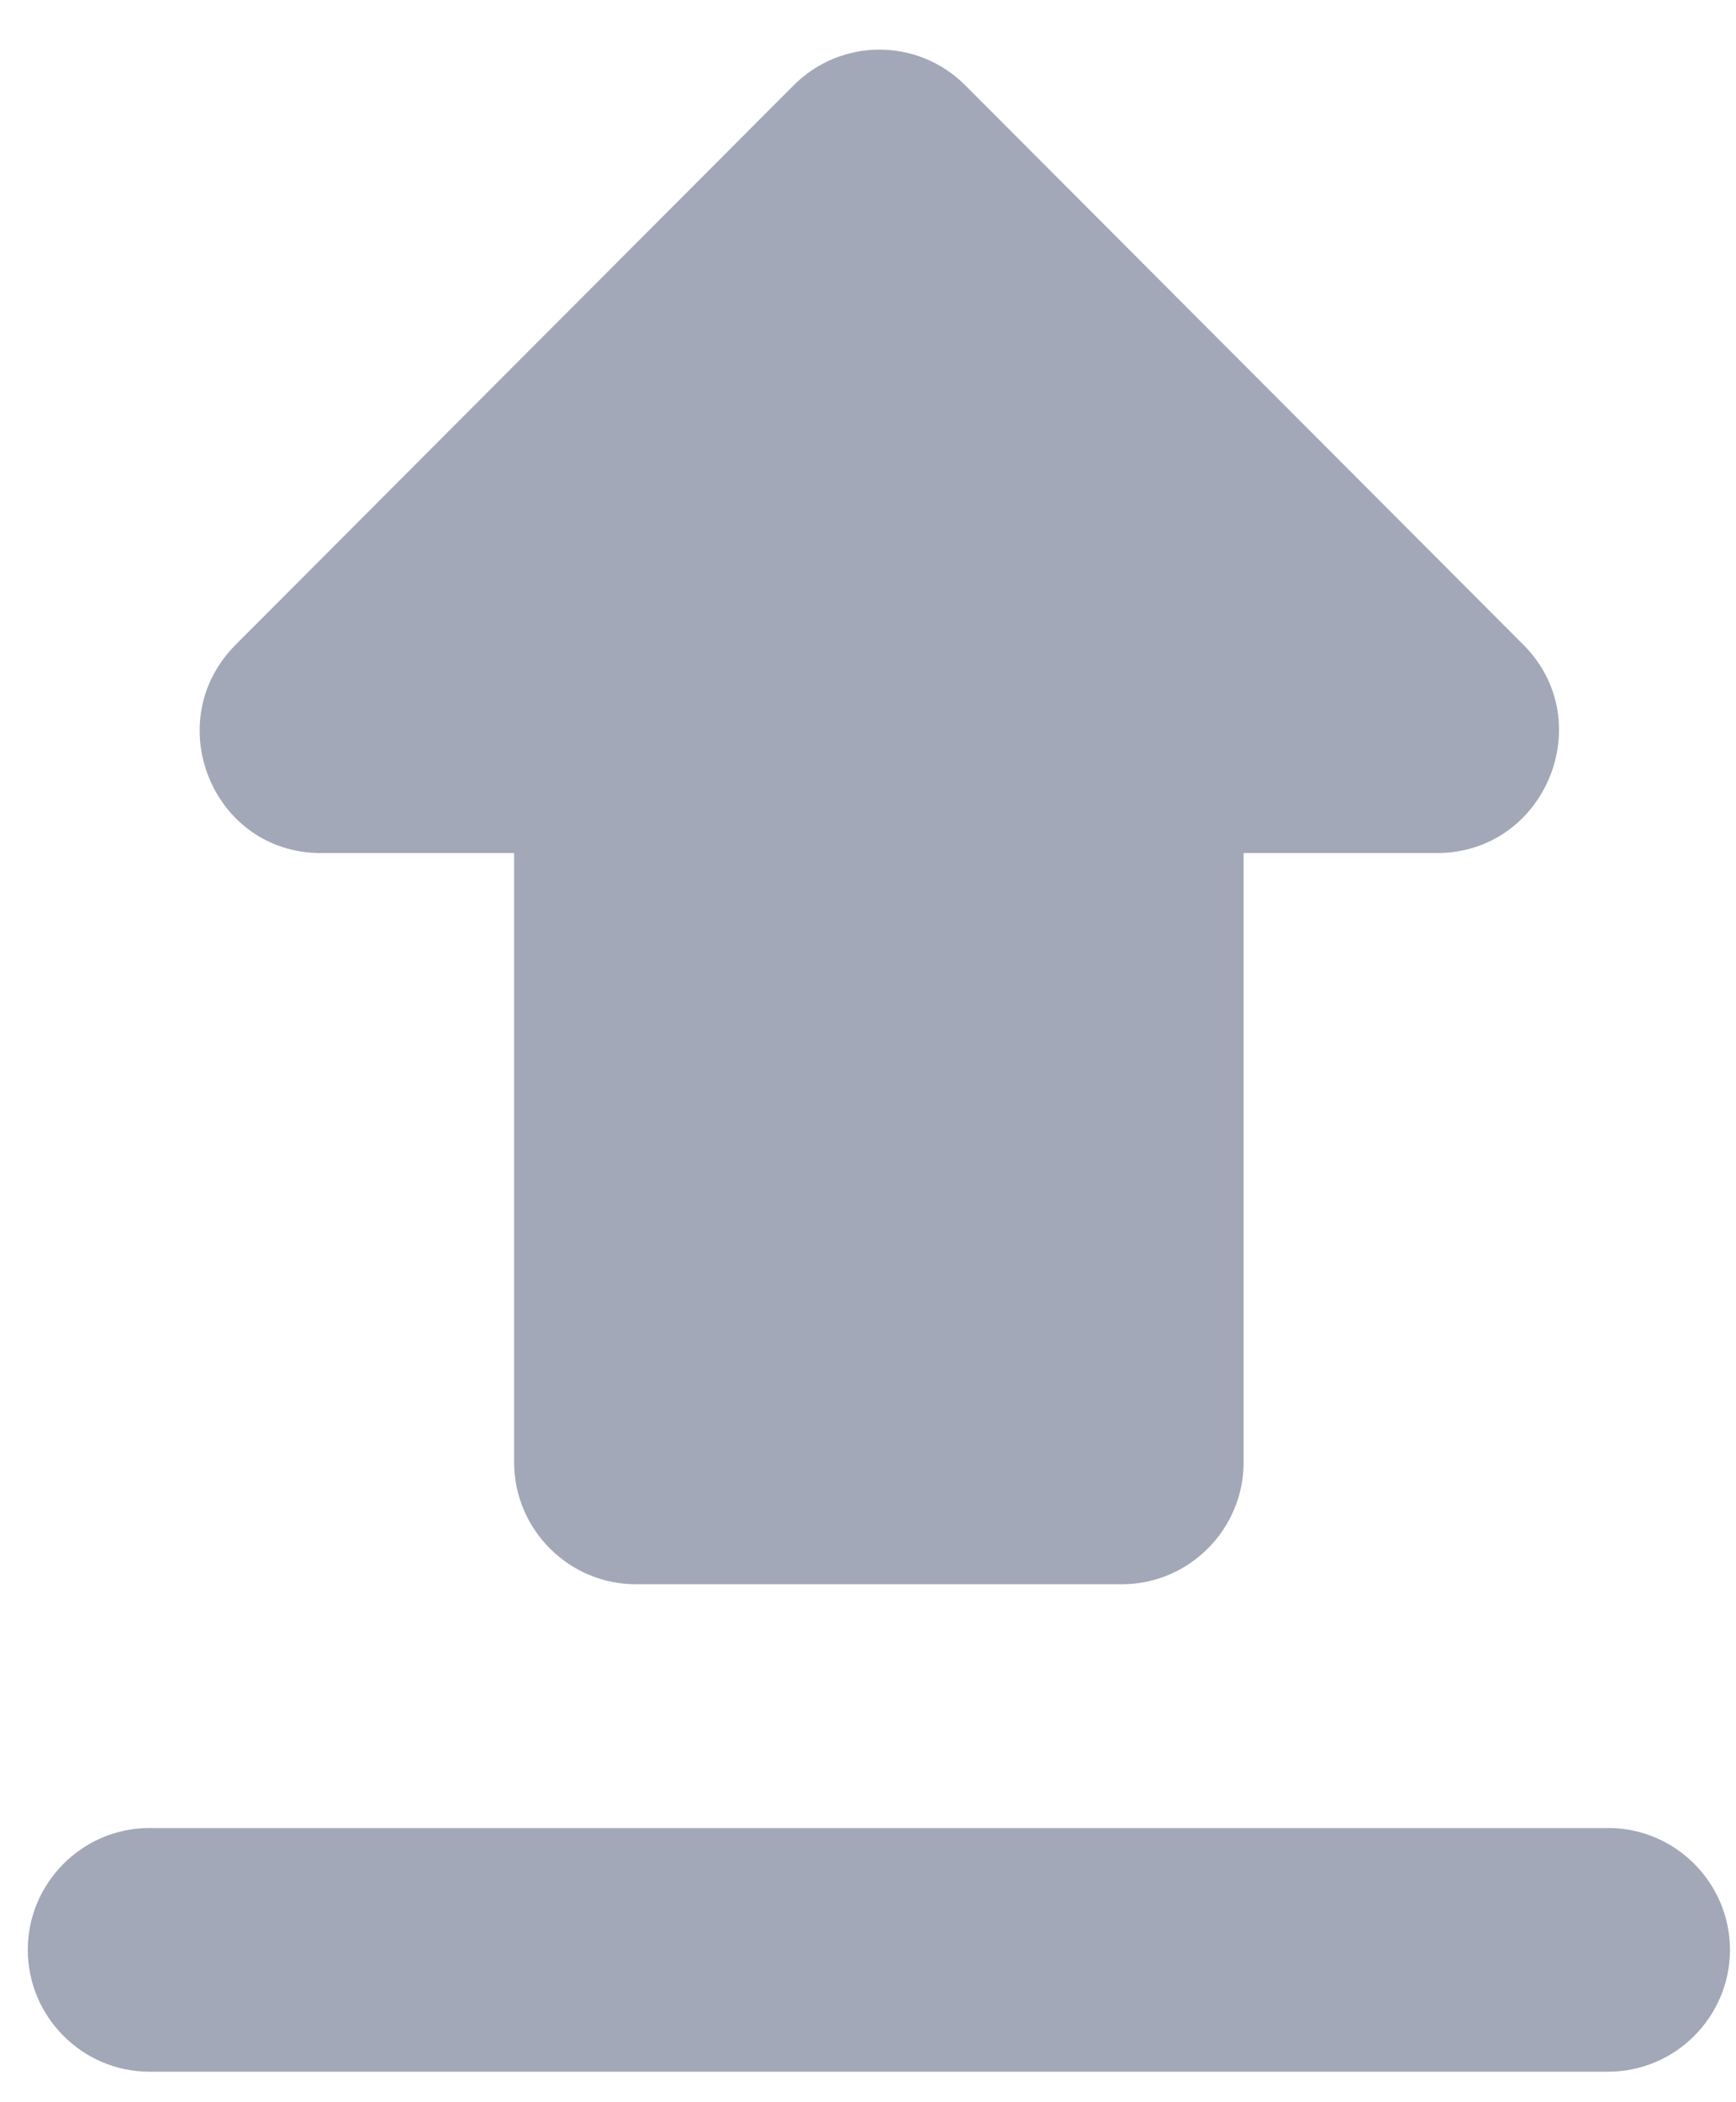 <svg width="19" height="23" viewBox="0 0 19 23" fill="none" xmlns="http://www.w3.org/2000/svg">
<path d="M6.958 17.333H12.28C13.012 17.333 13.611 16.733 13.611 16V9.333H15.727C16.911 9.333 17.51 7.893 16.672 7.053L10.564 0.933C10.045 0.413 9.206 0.413 8.687 0.933L2.58 7.053C1.741 7.893 2.327 9.333 3.511 9.333H5.627V16C5.627 16.733 6.226 17.333 6.958 17.333ZM1.635 20H17.603C18.335 20 18.934 20.6 18.934 21.333C18.934 22.066 18.335 22.666 17.603 22.666H1.635C0.903 22.666 0.304 22.066 0.304 21.333C0.304 20.6 0.903 20 1.635 20Z" fill="#A3A8B8"/>
</svg>
